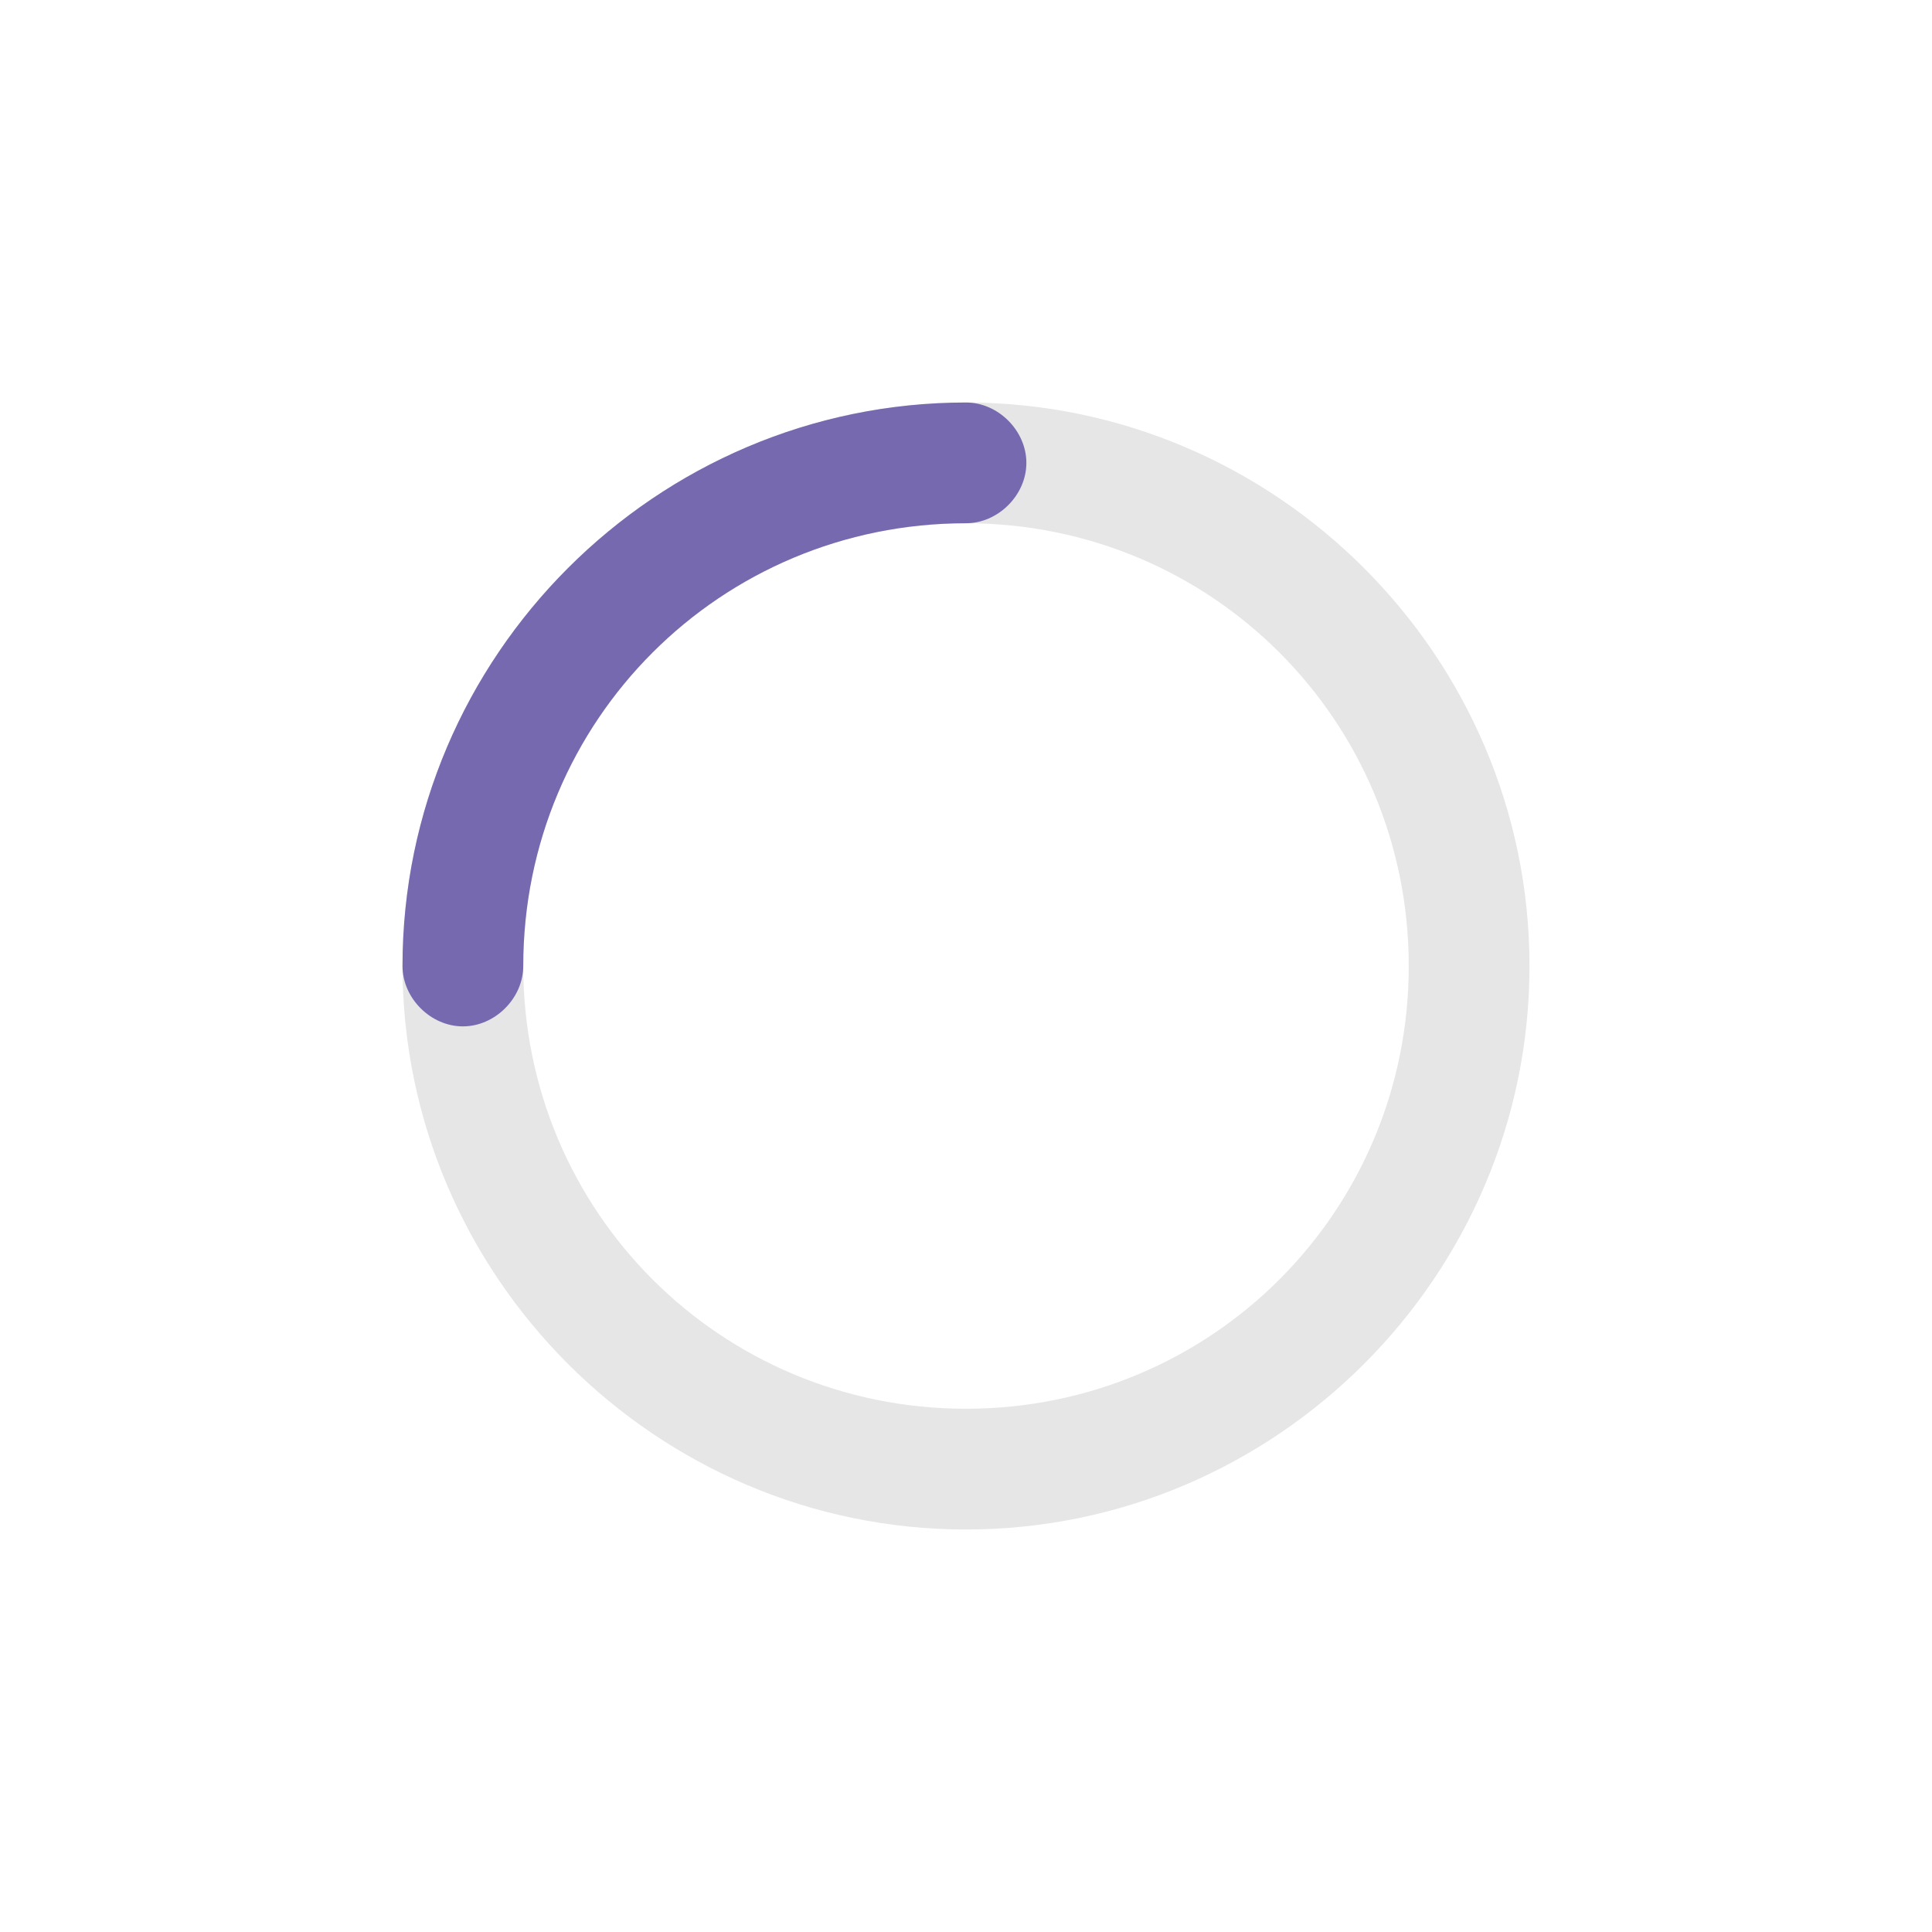<?xml version="1.0" encoding="utf-8"?>
<svg version="1.1" xmlns="http://www.w3.org/2000/svg" xmlns:xlink="http://www.w3.org/1999/xlink" viewBox="0 0 48 48" xml:space="preserve">
<style type="text/css">
	.gray{fill:#E6E6E6;}
	.purple{fill:#7769AF;}
</style>
	<g>
		<animateTransform
			attributeName="transform"
			attributeType="XML"
			type="rotate"
			from="0 24 24"
			to="360 24 24"
			dur="2s"
			repeatCount="indefinite"
		/>
		<path class="gray" d="M24,38c-7.7,0-14-6.3-14-14s6.3-14,14-14s14,6.3,14,14S31.7,38,24,38z M24,13c-6.1,0-11,4.9-11,11s4.9,11,11,11
			s11-4.9,11-11S30.1,13,24,13z"/>
		<path class="purple" d="M11.5,25.5c-0.8,0-1.5-0.7-1.5-1.5c0-7.7,6.3-14,14-14c0.8,0,1.5,0.7,1.5,1.5S24.8,13,24,13c-6.1,0-11,4.9-11,11
			C13,24.8,12.3,25.5,11.5,25.5z"/>
	</g>
</svg>
